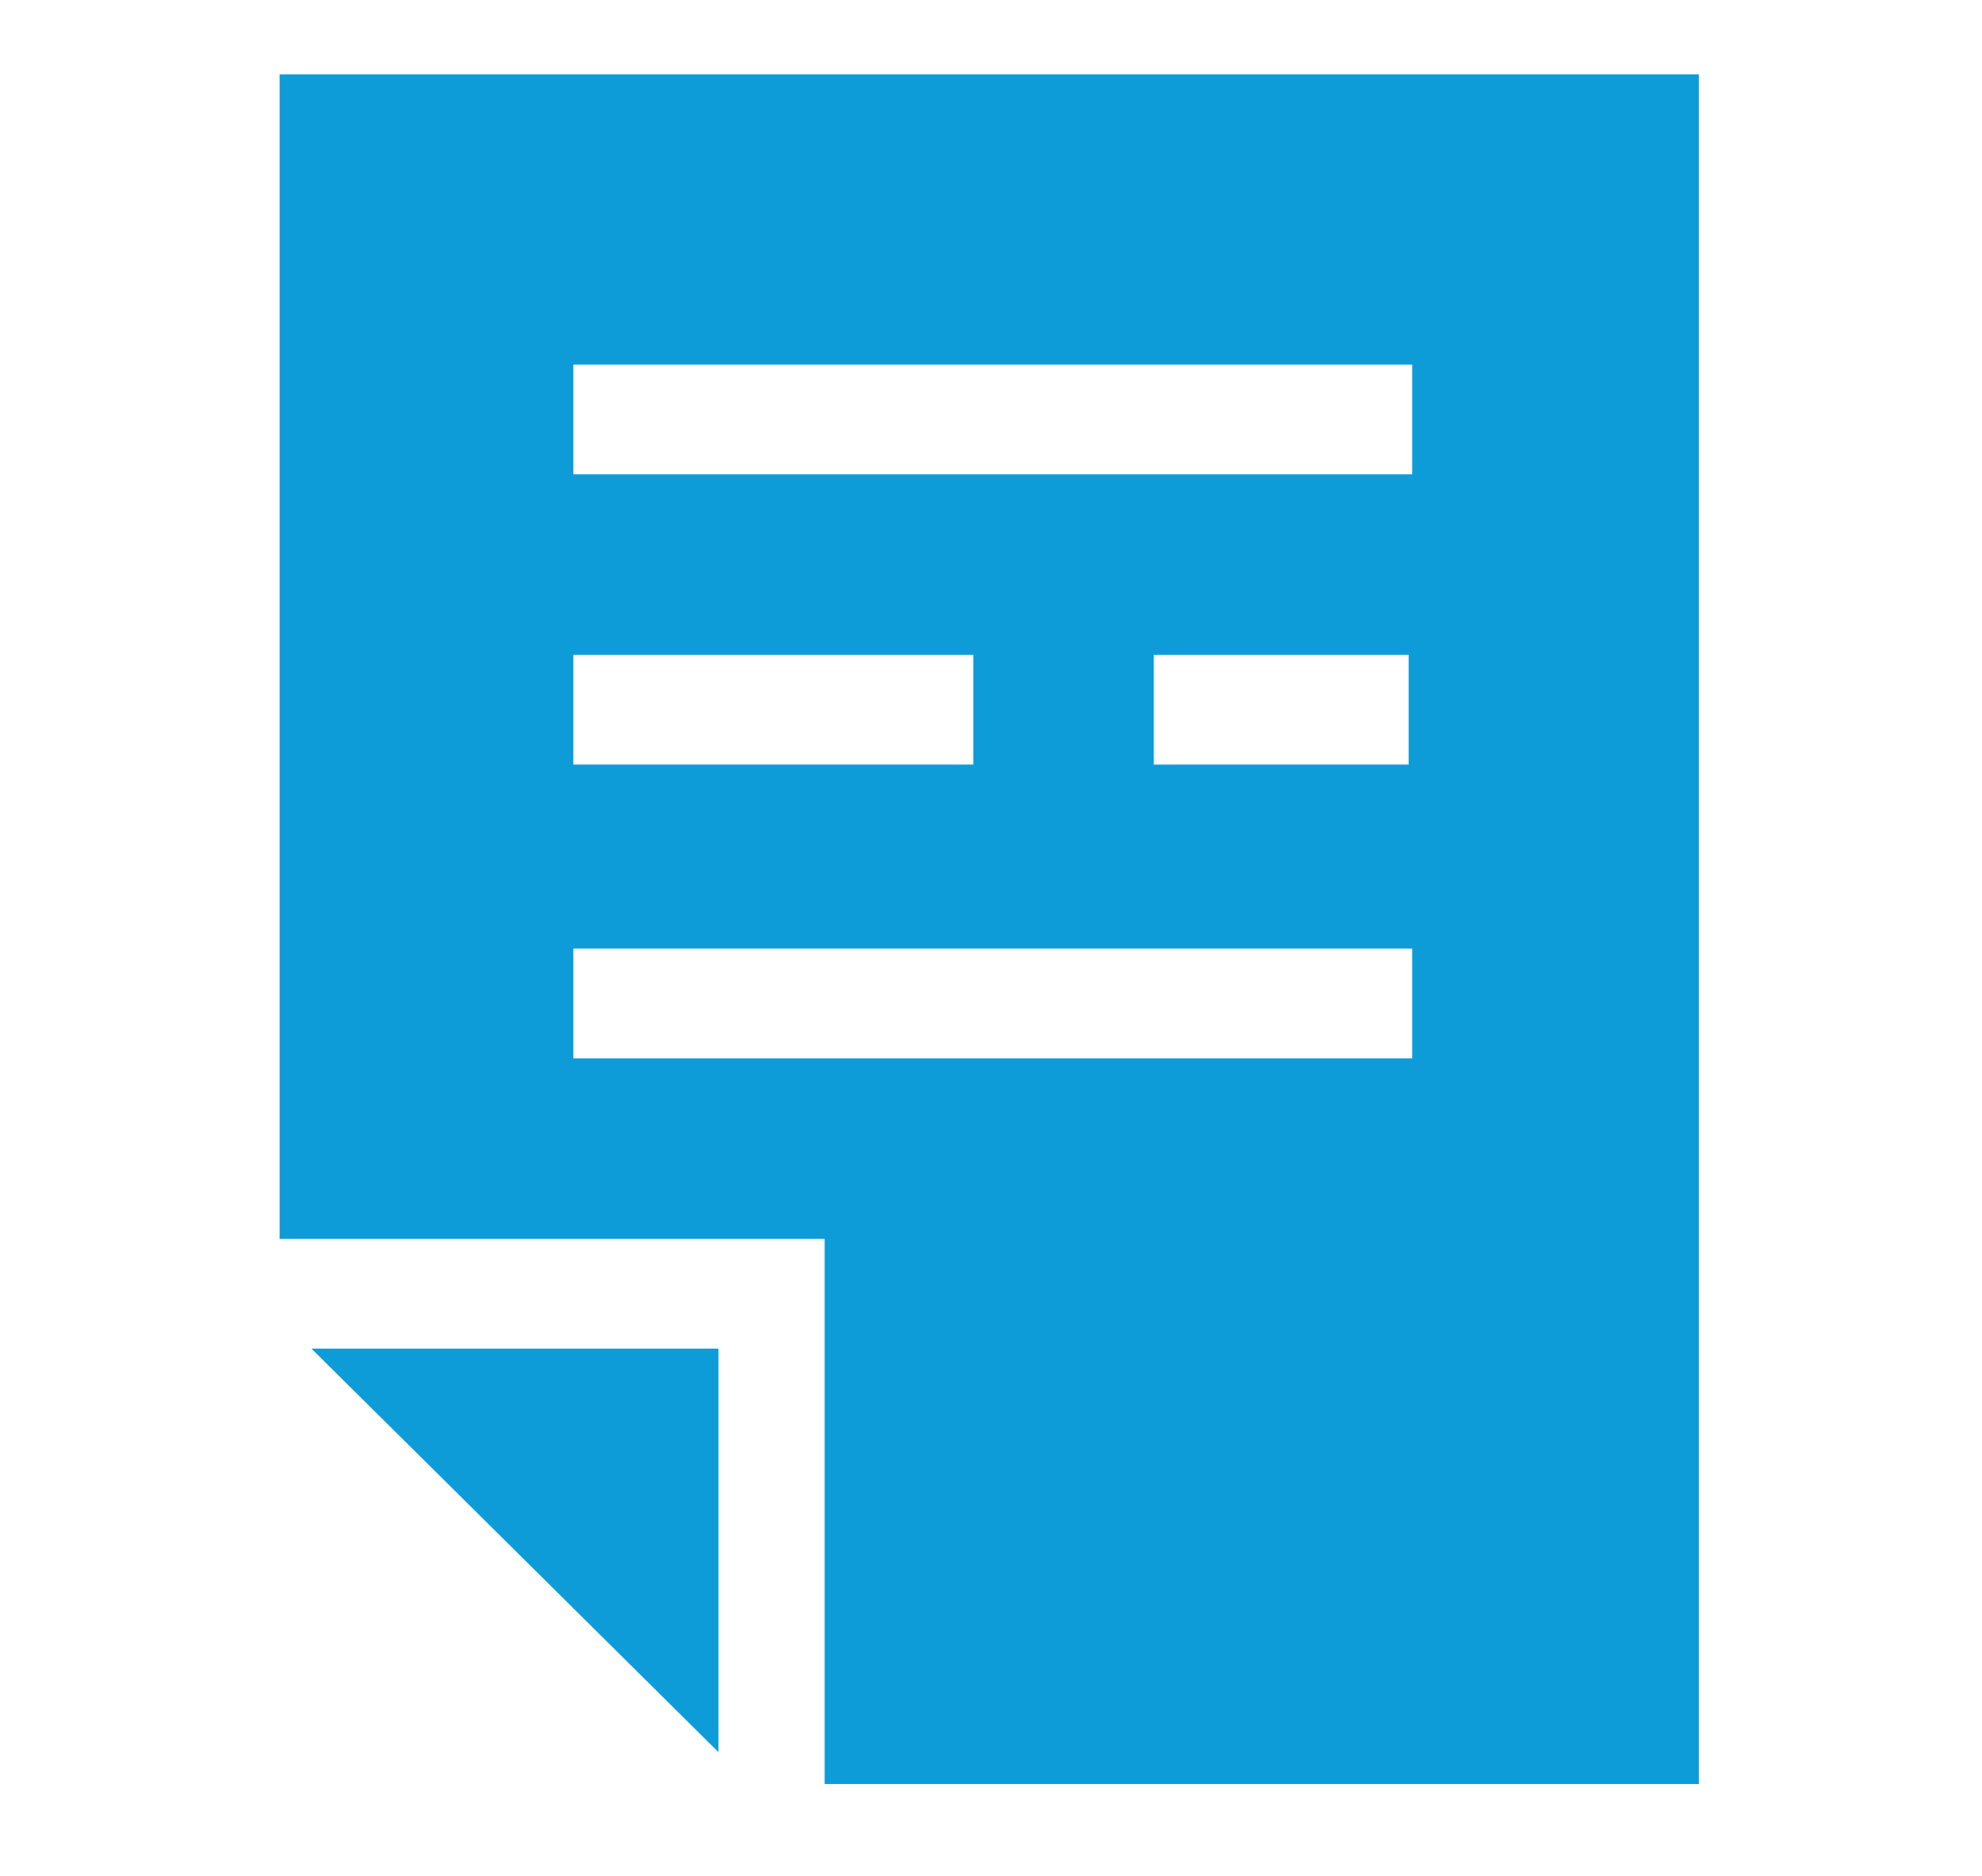 <?xml version="1.0" encoding="utf-8"?>
<!-- Generator: Adobe Illustrator 25.4.1, SVG Export Plug-In . SVG Version: 6.00 Build 0)  -->
<svg version="1.1" id="Ebene_1" xmlns="http://www.w3.org/2000/svg" xmlns:xlink="http://www.w3.org/1999/xlink" x="0px" y="0px"
	 viewBox="0 0 56 53" style="enable-background:new 0 0 56 53;" xml:space="preserve">
<style type="text/css">
	.st0{fill:#0E9CD9;}
</style>
<g>
	<polygon class="st0" points="20.3,49.5 20.3,38.1 8.8,38.1 	"/>
	<path class="st0" d="M7.9,2.1V35h15.4v15.4h24.7V2.1H7.9z M16.2,18.5h11.3v3.1H16.2V18.5z M39.8,29.9H16.2v-3.1h23.7V29.9z
		 M39.8,21.6h-7.2v-3.1h7.2V21.6z M39.8,13.4H16.2v-3.1h23.7V13.4z"/>
</g>
</svg>
